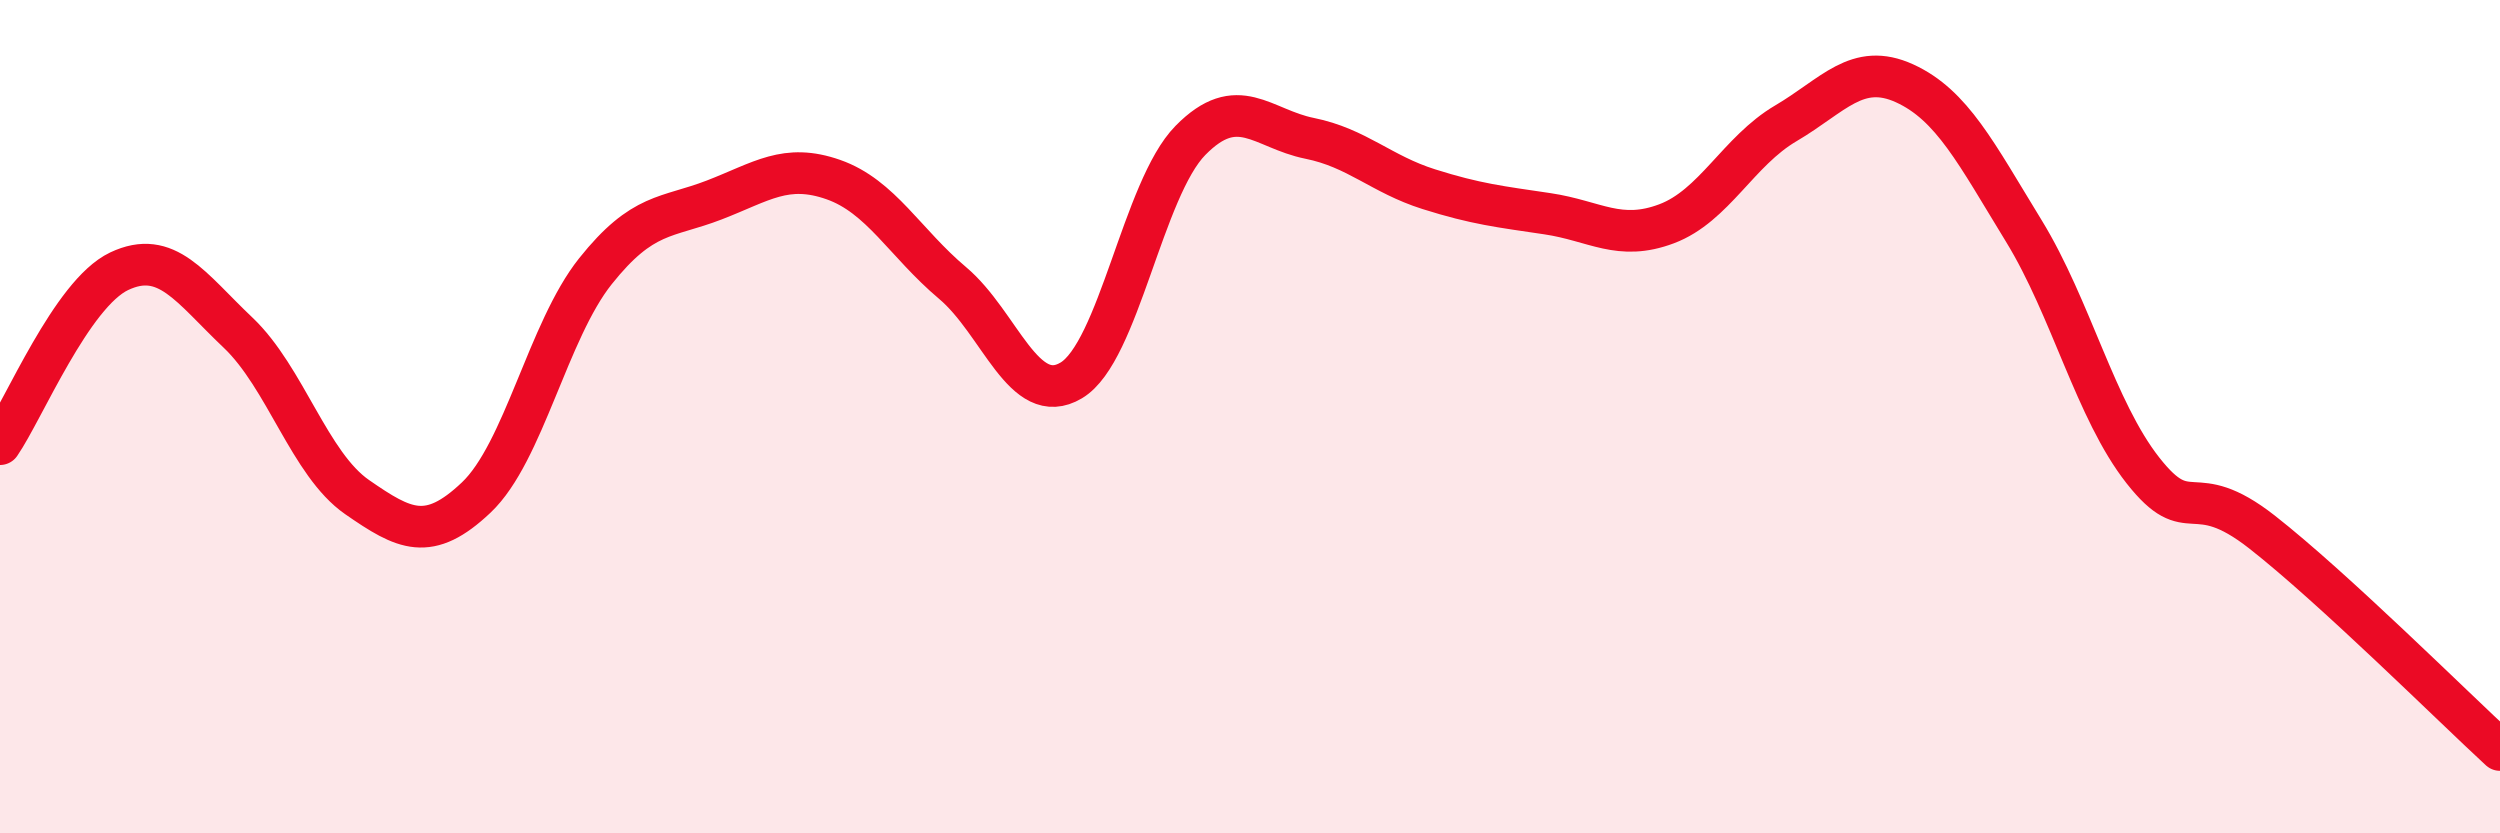 
    <svg width="60" height="20" viewBox="0 0 60 20" xmlns="http://www.w3.org/2000/svg">
      <path
        d="M 0,10.66 C 0.57,9.83 1.72,7.05 2.86,6.51 C 4,5.97 4.57,6.9 5.71,7.98 C 6.85,9.06 7.43,11.14 8.57,11.93 C 9.71,12.72 10.29,13.02 11.43,11.94 C 12.57,10.86 13.15,7.94 14.29,6.51 C 15.43,5.08 16,5.24 17.14,4.8 C 18.28,4.36 18.86,3.91 20,4.31 C 21.14,4.71 21.72,5.83 22.86,6.79 C 24,7.75 24.57,9.81 25.71,9.13 C 26.85,8.45 27.43,4.53 28.57,3.37 C 29.71,2.21 30.29,3.09 31.43,3.32 C 32.57,3.55 33.15,4.18 34.29,4.54 C 35.43,4.9 36,4.96 37.14,5.13 C 38.28,5.3 38.86,5.8 40,5.37 C 41.14,4.94 41.72,3.63 42.86,2.96 C 44,2.29 44.57,1.48 45.71,2 C 46.85,2.52 47.43,3.68 48.57,5.54 C 49.71,7.4 50.29,9.84 51.43,11.29 C 52.57,12.74 52.58,11.43 54.29,12.77 C 56,14.11 58.86,16.95 60,18L60 20L0 20Z"
        fill="#EB0A25"
        opacity="0.1"
        stroke-linecap="round"
        stroke-linejoin="round"
      />
      <path
        d="M 0,10.66 C 0.57,9.83 1.72,7.05 2.86,6.51 C 4,5.97 4.57,6.9 5.71,7.98 C 6.85,9.06 7.43,11.14 8.57,11.93 C 9.71,12.72 10.29,13.02 11.43,11.94 C 12.57,10.86 13.15,7.94 14.29,6.51 C 15.43,5.08 16,5.24 17.14,4.8 C 18.28,4.36 18.86,3.91 20,4.31 C 21.14,4.71 21.72,5.83 22.86,6.79 C 24,7.75 24.57,9.81 25.71,9.13 C 26.85,8.45 27.43,4.53 28.57,3.37 C 29.71,2.21 30.29,3.09 31.43,3.32 C 32.57,3.55 33.15,4.18 34.29,4.54 C 35.43,4.9 36,4.96 37.14,5.13 C 38.28,5.3 38.86,5.8 40,5.37 C 41.14,4.94 41.72,3.63 42.86,2.96 C 44,2.29 44.57,1.48 45.71,2 C 46.85,2.52 47.43,3.68 48.57,5.54 C 49.71,7.4 50.29,9.84 51.43,11.29 C 52.57,12.74 52.58,11.43 54.29,12.77 C 56,14.11 58.86,16.95 60,18"
        stroke="#EB0A25"
        stroke-width="1"
        fill="none"
        stroke-linecap="round"
        stroke-linejoin="round"
      />
    </svg>
  